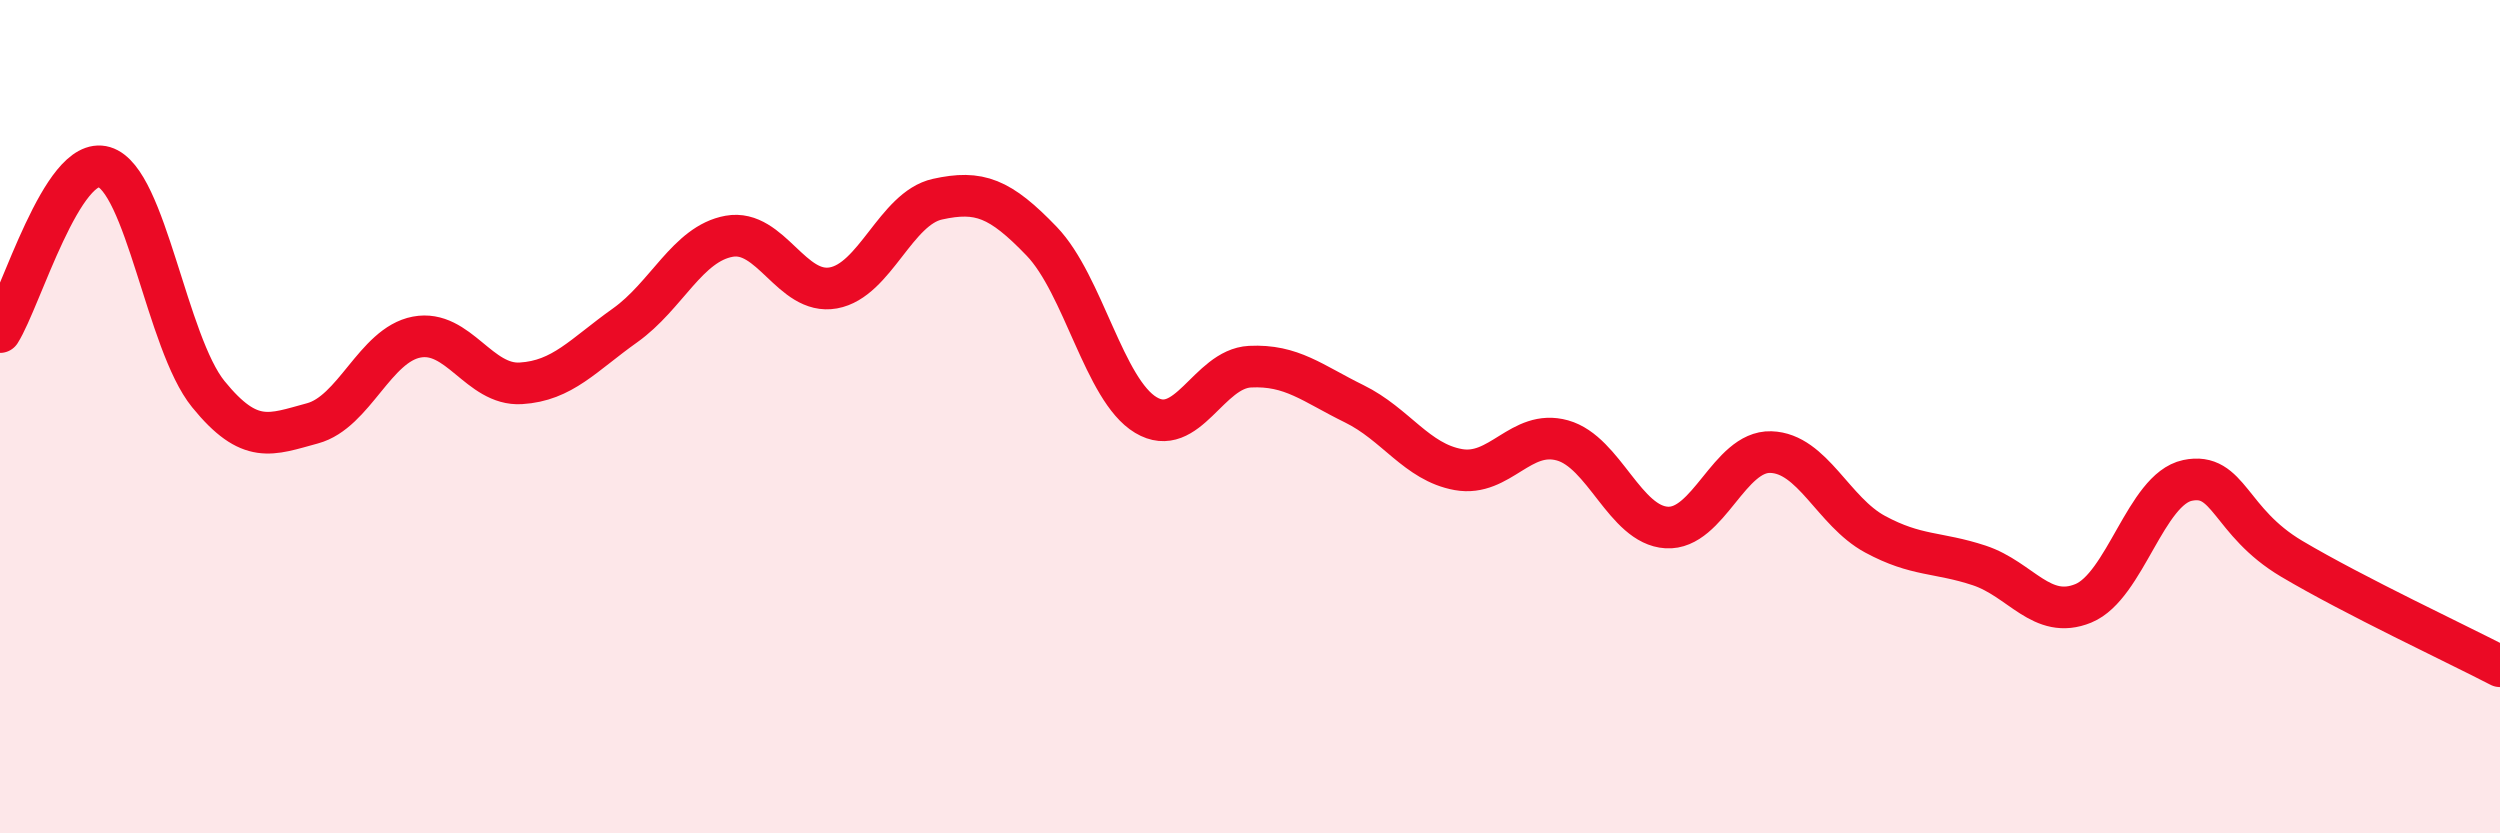 
    <svg width="60" height="20" viewBox="0 0 60 20" xmlns="http://www.w3.org/2000/svg">
      <path
        d="M 0,7.97 C 0.5,7.18 1.5,3.71 2.5,4.01 C 3.5,4.31 4,8.23 5,9.46 C 6,10.69 6.5,10.43 7.5,10.16 C 8.5,9.89 9,8.28 10,8.09 C 11,7.9 11.5,9.26 12.5,9.2 C 13.5,9.14 14,8.52 15,7.81 C 16,7.1 16.5,5.85 17.5,5.67 C 18.5,5.49 19,7.09 20,6.91 C 21,6.73 21.5,5 22.5,4.78 C 23.5,4.56 24,4.75 25,5.79 C 26,6.83 26.5,9.36 27.5,9.96 C 28.5,10.56 29,8.85 30,8.8 C 31,8.75 31.5,9.2 32.5,9.69 C 33.5,10.18 34,11.09 35,11.27 C 36,11.45 36.5,10.29 37.5,10.57 C 38.5,10.85 39,12.6 40,12.66 C 41,12.72 41.5,10.82 42.5,10.85 C 43.5,10.88 44,12.28 45,12.82 C 46,13.36 46.5,13.24 47.5,13.57 C 48.5,13.9 49,14.89 50,14.48 C 51,14.07 51.5,11.74 52.5,11.53 C 53.5,11.32 53.5,12.52 55,13.41 C 56.5,14.3 59,15.47 60,15.99L60 20L0 20Z"
        fill="#EB0A25"
        opacity="0.1"
        stroke-linecap="round"
        stroke-linejoin="round"
      />
      <path
        d="M 0,7.97 C 0.5,7.18 1.5,3.71 2.5,4.01 C 3.5,4.31 4,8.23 5,9.46 C 6,10.69 6.5,10.43 7.5,10.16 C 8.5,9.89 9,8.28 10,8.09 C 11,7.9 11.5,9.26 12.5,9.2 C 13.5,9.14 14,8.52 15,7.81 C 16,7.1 16.5,5.85 17.5,5.67 C 18.5,5.49 19,7.09 20,6.91 C 21,6.73 21.5,5 22.5,4.78 C 23.5,4.56 24,4.75 25,5.79 C 26,6.83 26.5,9.36 27.5,9.96 C 28.5,10.56 29,8.85 30,8.8 C 31,8.75 31.5,9.2 32.5,9.69 C 33.5,10.18 34,11.09 35,11.27 C 36,11.45 36.5,10.29 37.5,10.57 C 38.5,10.85 39,12.6 40,12.66 C 41,12.72 41.5,10.82 42.5,10.85 C 43.5,10.88 44,12.28 45,12.82 C 46,13.36 46.5,13.24 47.5,13.57 C 48.5,13.9 49,14.89 50,14.48 C 51,14.07 51.5,11.74 52.5,11.53 C 53.5,11.32 53.5,12.52 55,13.41 C 56.5,14.3 59,15.47 60,15.99"
        stroke="#EB0A25"
        stroke-width="1"
        fill="none"
        stroke-linecap="round"
        stroke-linejoin="round"
      />
    </svg>
  